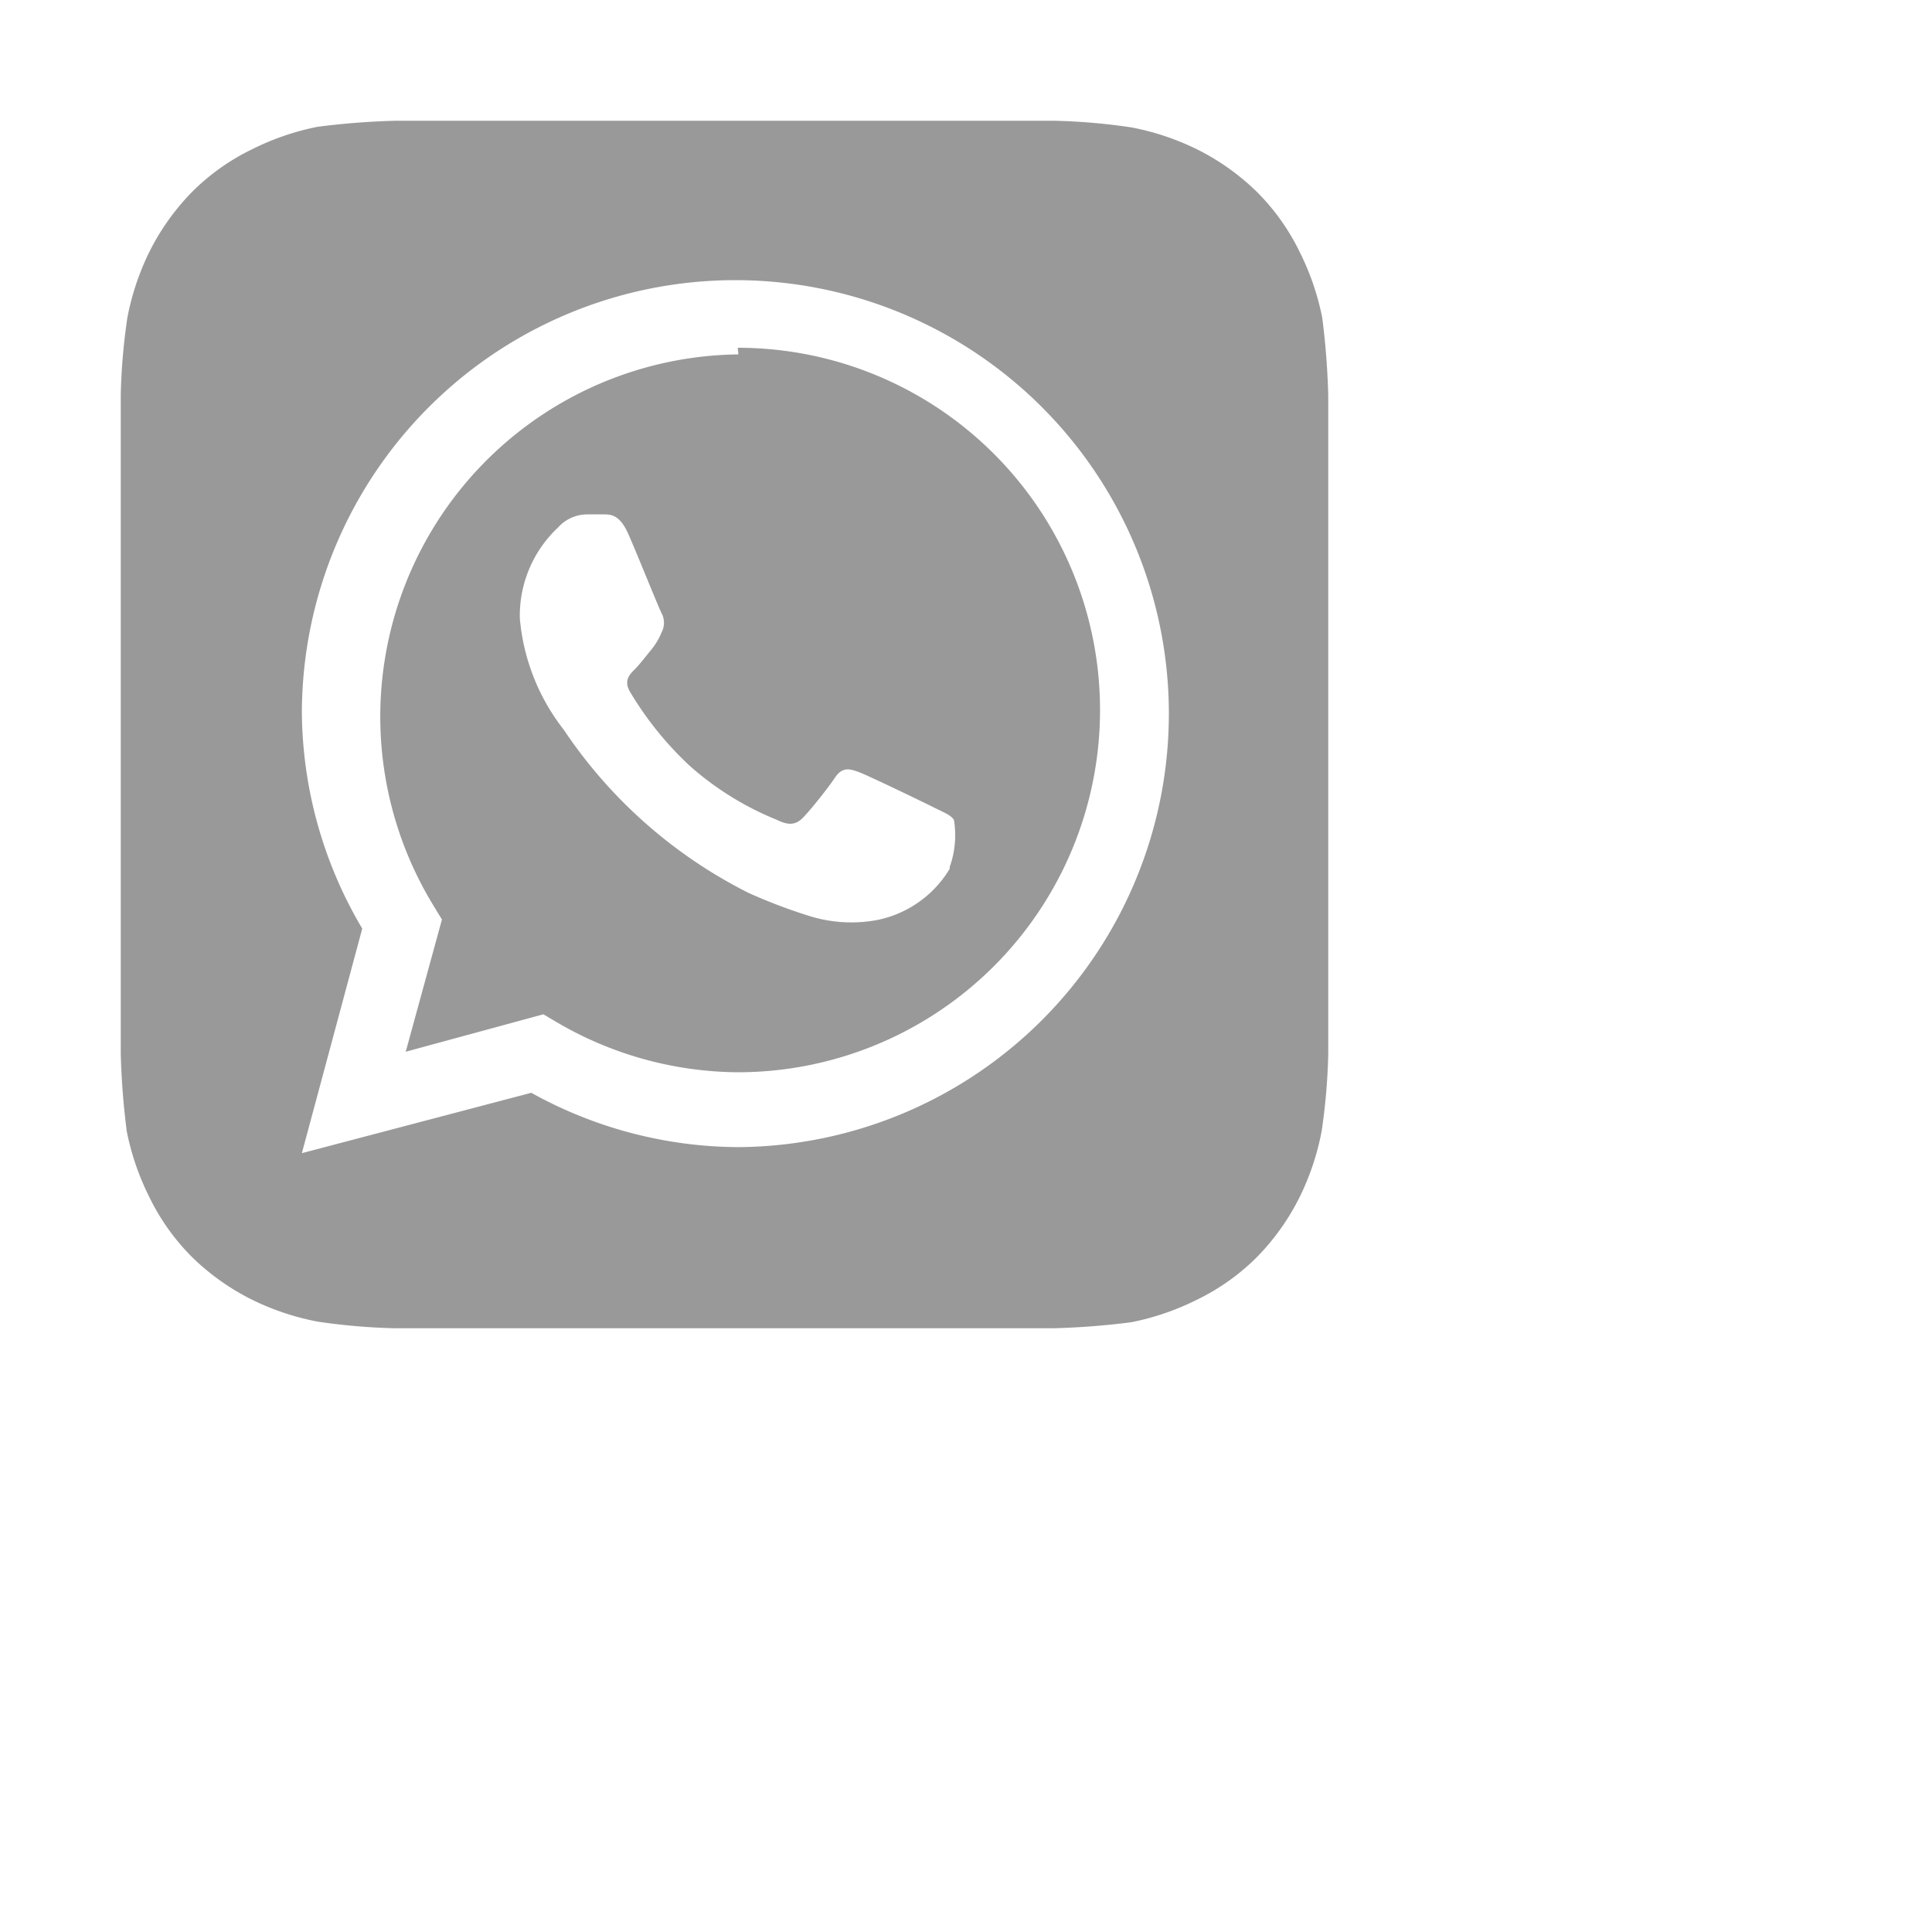 <svg xmlns="http://www.w3.org/2000/svg" width="34" height="34" viewBox="0 0 32 32"><path fill="#999" d="M22 6.55a12.61 12.61 0 0 0-.1-1.29a4.29 4.29 0 0 0-.37-1.08a3.66 3.66 0 0 0-.71-1a3.91 3.91 0 0 0-1-.71a4.28 4.28 0 0 0-1.08-.36A10.21 10.21 0 0 0 17.46 2H6.55a12.61 12.61 0 0 0-1.29.1a4.29 4.29 0 0 0-1.08.37a3.66 3.66 0 0 0-1 .71a3.91 3.91 0 0 0-.71 1a4.28 4.28 0 0 0-.36 1.08A10.21 10.21 0 0 0 2 6.54v10.91a12.61 12.61 0 0 0 .1 1.29a4.29 4.29 0 0 0 .37 1.08a3.66 3.66 0 0 0 .71 1a3.91 3.91 0 0 0 1 .71a4.28 4.28 0 0 0 1.08.36a10.21 10.21 0 0 0 1.28.11h10.91a12.61 12.61 0 0 0 1.29-.1a4.29 4.29 0 0 0 1.08-.37a3.66 3.66 0 0 0 1-.71a3.91 3.91 0 0 0 .71-1a4.28 4.28 0 0 0 .36-1.08a10.21 10.21 0 0 0 .11-1.28V6.55ZM12.23 19a7.12 7.12 0 0 1-3.43-.9l-3.8 1l1-3.72a7.11 7.11 0 0 1-1-3.58a7.18 7.18 0 1 1 7.23 7.2Zm0-13.13A6 6 0 0 0 7.18 15l.14.23l-.6 2.19L9 16.8l.22.13a6 6 0 0 0 3 .83a6 6 0 0 0 6-6a6 6 0 0 0-6-6Zm3.5 8.52a1.82 1.82 0 0 1-1.21.85a2.33 2.33 0 0 1-1.12-.07a8.9 8.9 0 0 1-1-.38a8 8 0 0 1-3.06-2.7a3.48 3.48 0 0 1-.73-1.85a2 2 0 0 1 .63-1.5a.65.65 0 0 1 .48-.22H10c.11 0 .26 0 .4.31s.51 1.24.56 1.33a.34.34 0 0 1 0 .31a1.14 1.14 0 0 1-.18.3c-.09.11-.19.24-.27.32s-.18.18-.08.36a5.56 5.56 0 0 0 1 1.24a5 5 0 0 0 1.44.89c.18.09.29.08.39 0s.45-.52.57-.7s.24-.15.4-.09s1.05.49 1.23.58s.29.13.34.21a1.56 1.56 0 0 1-.07.78Z"/></svg>